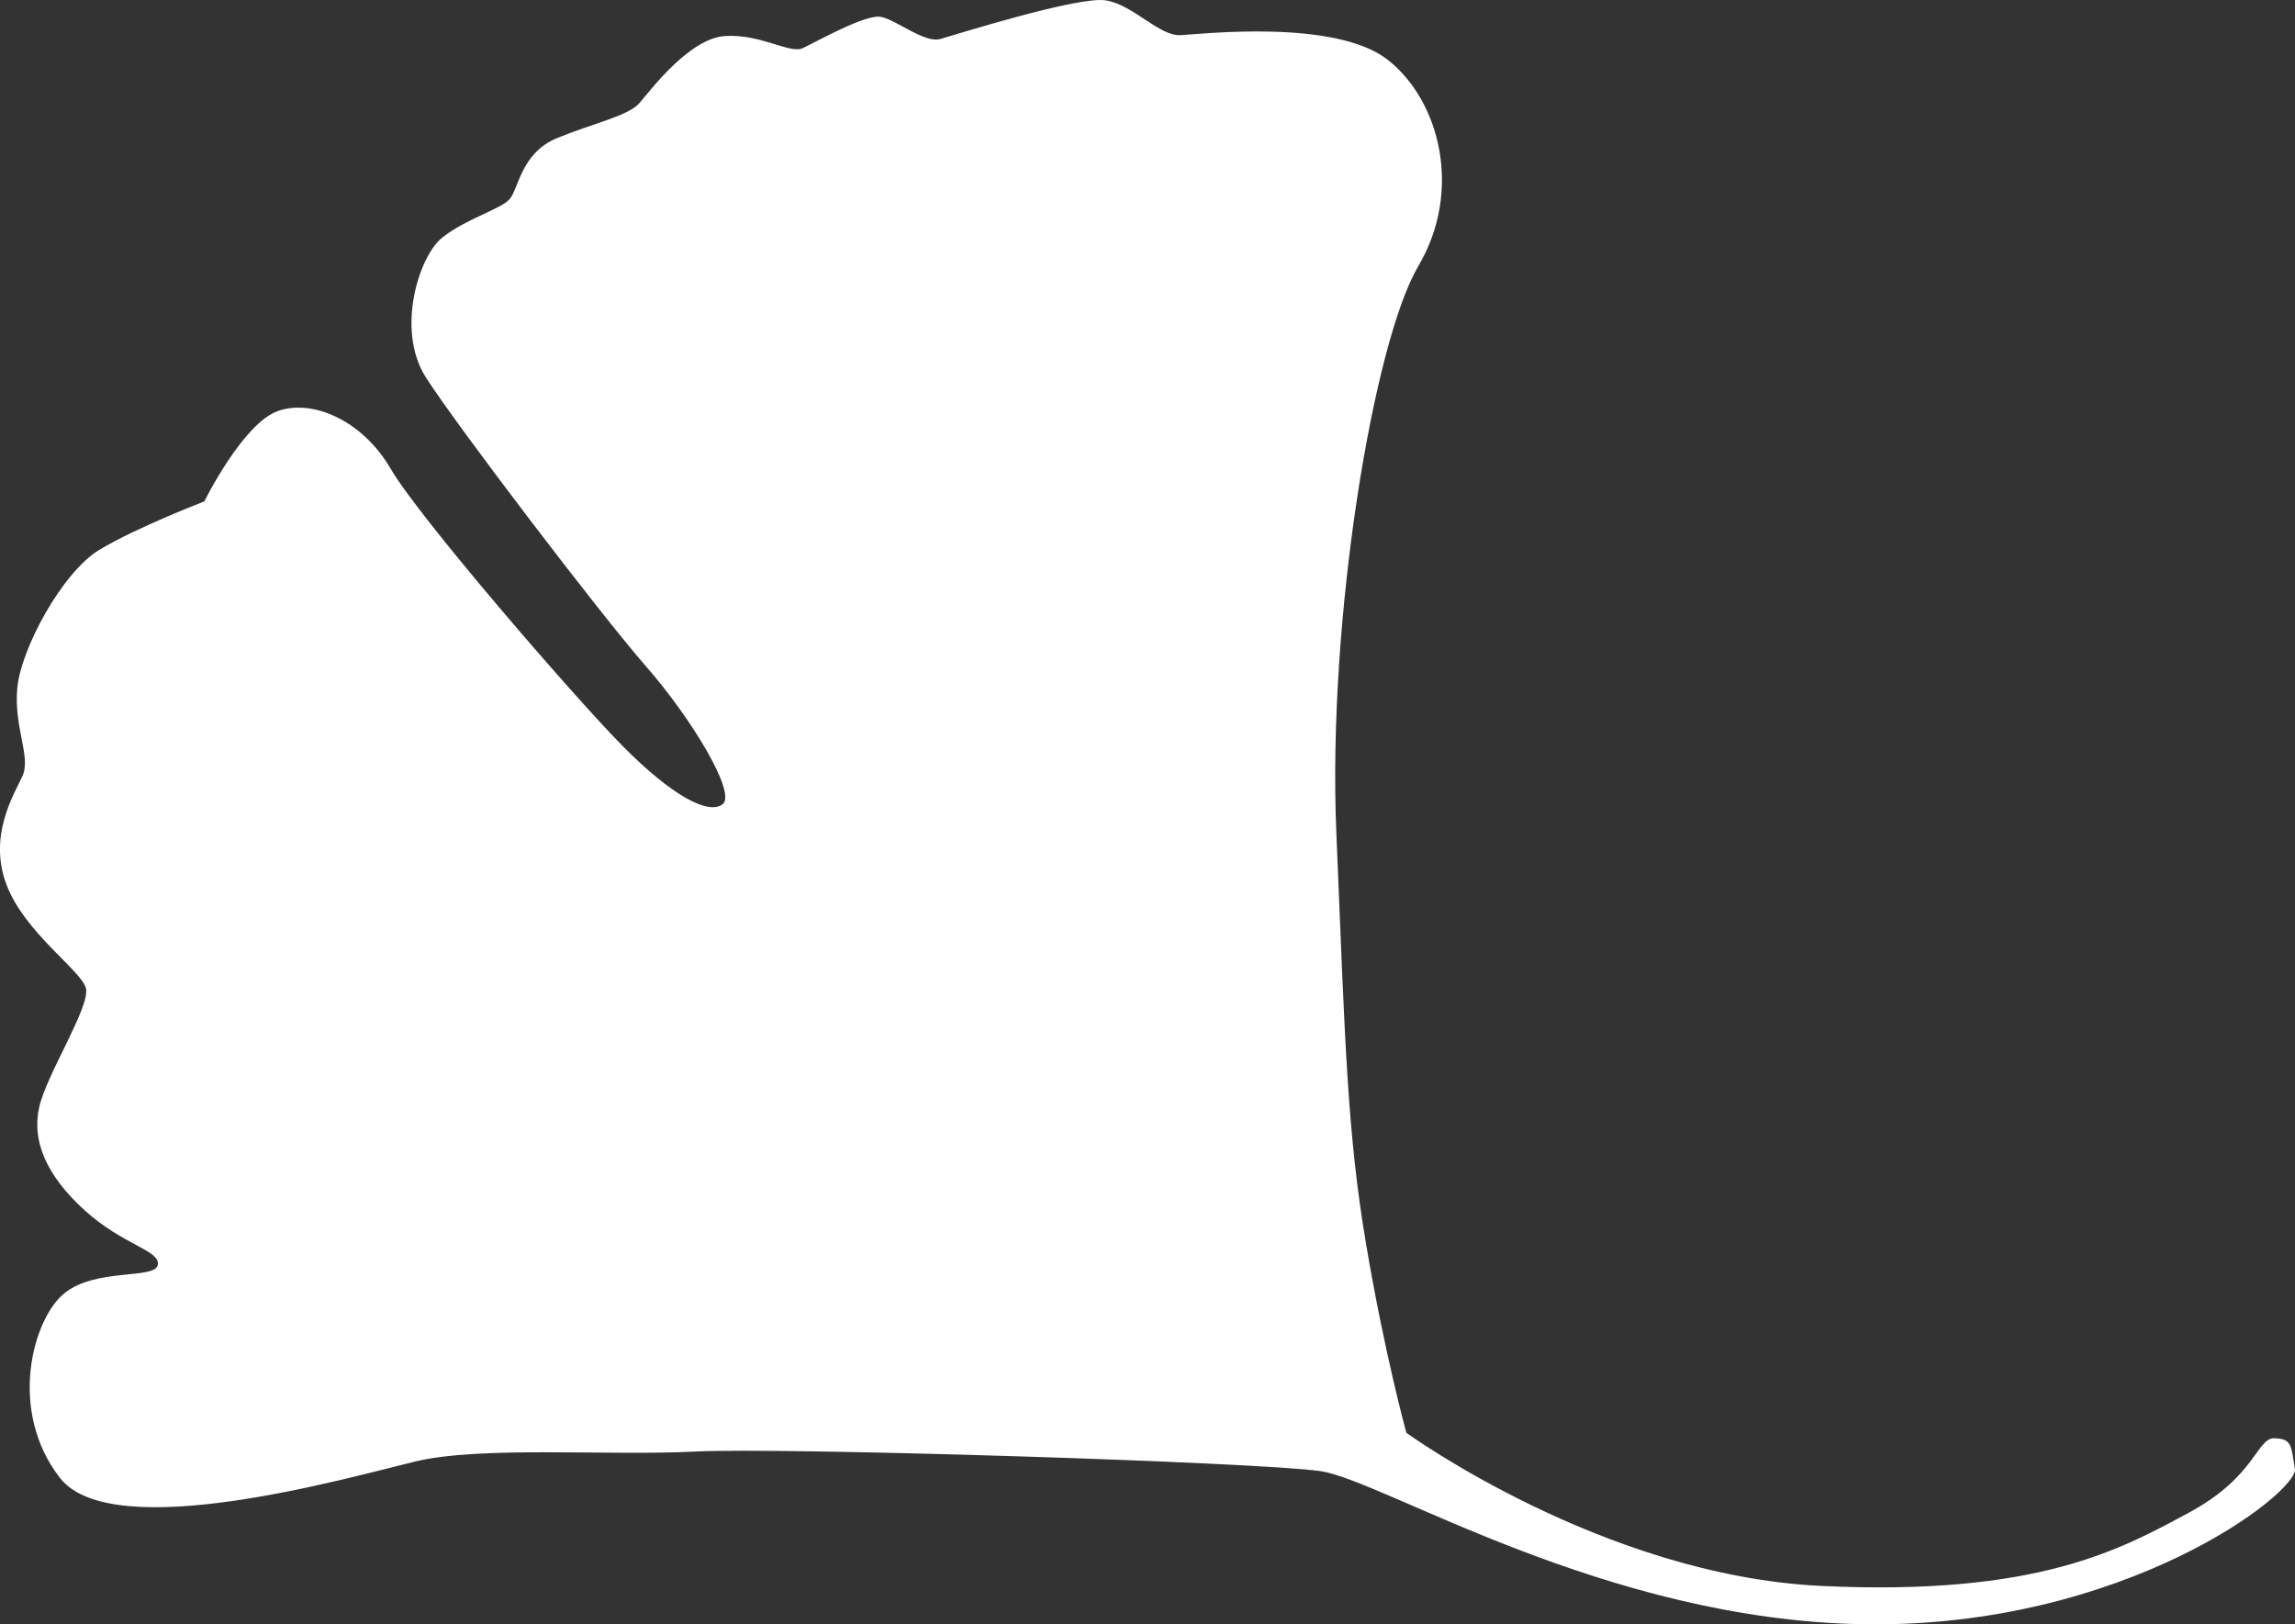 <?xml version="1.0" encoding="UTF-8"?>
<svg id="Ebene_1" data-name="Ebene 1" xmlns="http://www.w3.org/2000/svg" viewBox="0 0 924.18 654.08">
  <rect x="0" y="0" width="924.18" height="654.08" fill="#333333" stroke="none"/>
  <defs>
    <style>
      .cls-1 {
        fill: #fff;
      }
    </style>
  </defs>
  <path class="cls-1" d="M566.35,576.96s79,57.38,166.77,61.64c87.77,4.26,121.33-14.98,148.32-29.48,26.98-14.5,27.31-30.17,34.45-29.97,7.17.22,6.68,3.03,8.26,12.3,1.6,9.28-68.34,64.08-173.15,62.6-104.79-1.48-193.94-57.99-219.26-61.66-25.32-3.67-217.49-9.66-251.99-7.88-34.5,1.79-86.19-2.36-112.6,4.02-26.44,6.36-121.84,33.78-143,6.6-21.14-27.19-10.94-64.04,1.75-74.35,12.69-10.31,36.55-5.52,37.64-11.41,1.12-5.89-13.83-7.84-29.42-21.97-15.57-14.15-21.4-28.1-18.33-41.58,3.07-13.48,20.79-40.75,18.78-47.98-2.01-7.21-24.67-22.31-31.98-41.66-7.31-19.37,2.72-35.75,6.4-43.57,3.65-7.82-3.45-19.45-2.05-35.39,1.42-15.96,18.13-46.82,33.11-55.85,15-9.01,42.23-19.47,42.23-19.47,0,0,15.55-31.53,29.74-36.44,14.19-4.91,34.19,4.12,45.36,23.39,11.19,19.25,72.77,90.61,93.05,111.24,20.3,20.61,35.04,28.18,40.61,23.71,5.56-4.45-12.47-34.43-30.96-55.55-18.48-21.12-76.56-97.36-88.64-116.36-12.06-19-2.82-48.79,6.74-56.3,9.58-7.51,23.13-11.27,26.88-15.23,3.78-3.96,4.53-18.74,19.37-24.81,14.84-6.05,28.63-8.91,33.05-14.03,4.41-5.1,20-25.95,34.29-27,14.29-1.04,26.31,7.29,31.49,4.87,5.16-2.4,25.32-13.83,31.49-12.61,6.17,1.2,17.54,10.68,23.86,8.93,6.31-1.77,55.45-17.32,66.64-15.57,11.19,1.77,21.5,14.46,30.13,14.01,8.63-.45,62.31-6.6,83.43,9.91,21.1,16.51,30.21,52.85,12.34,83.08-17.87,30.23-36.61,141.37-33.03,227.84,3.57,86.49,4.47,121.23,11.96,165.82,7.51,44.57,16.26,76.16,16.26,76.16"/>
</svg>